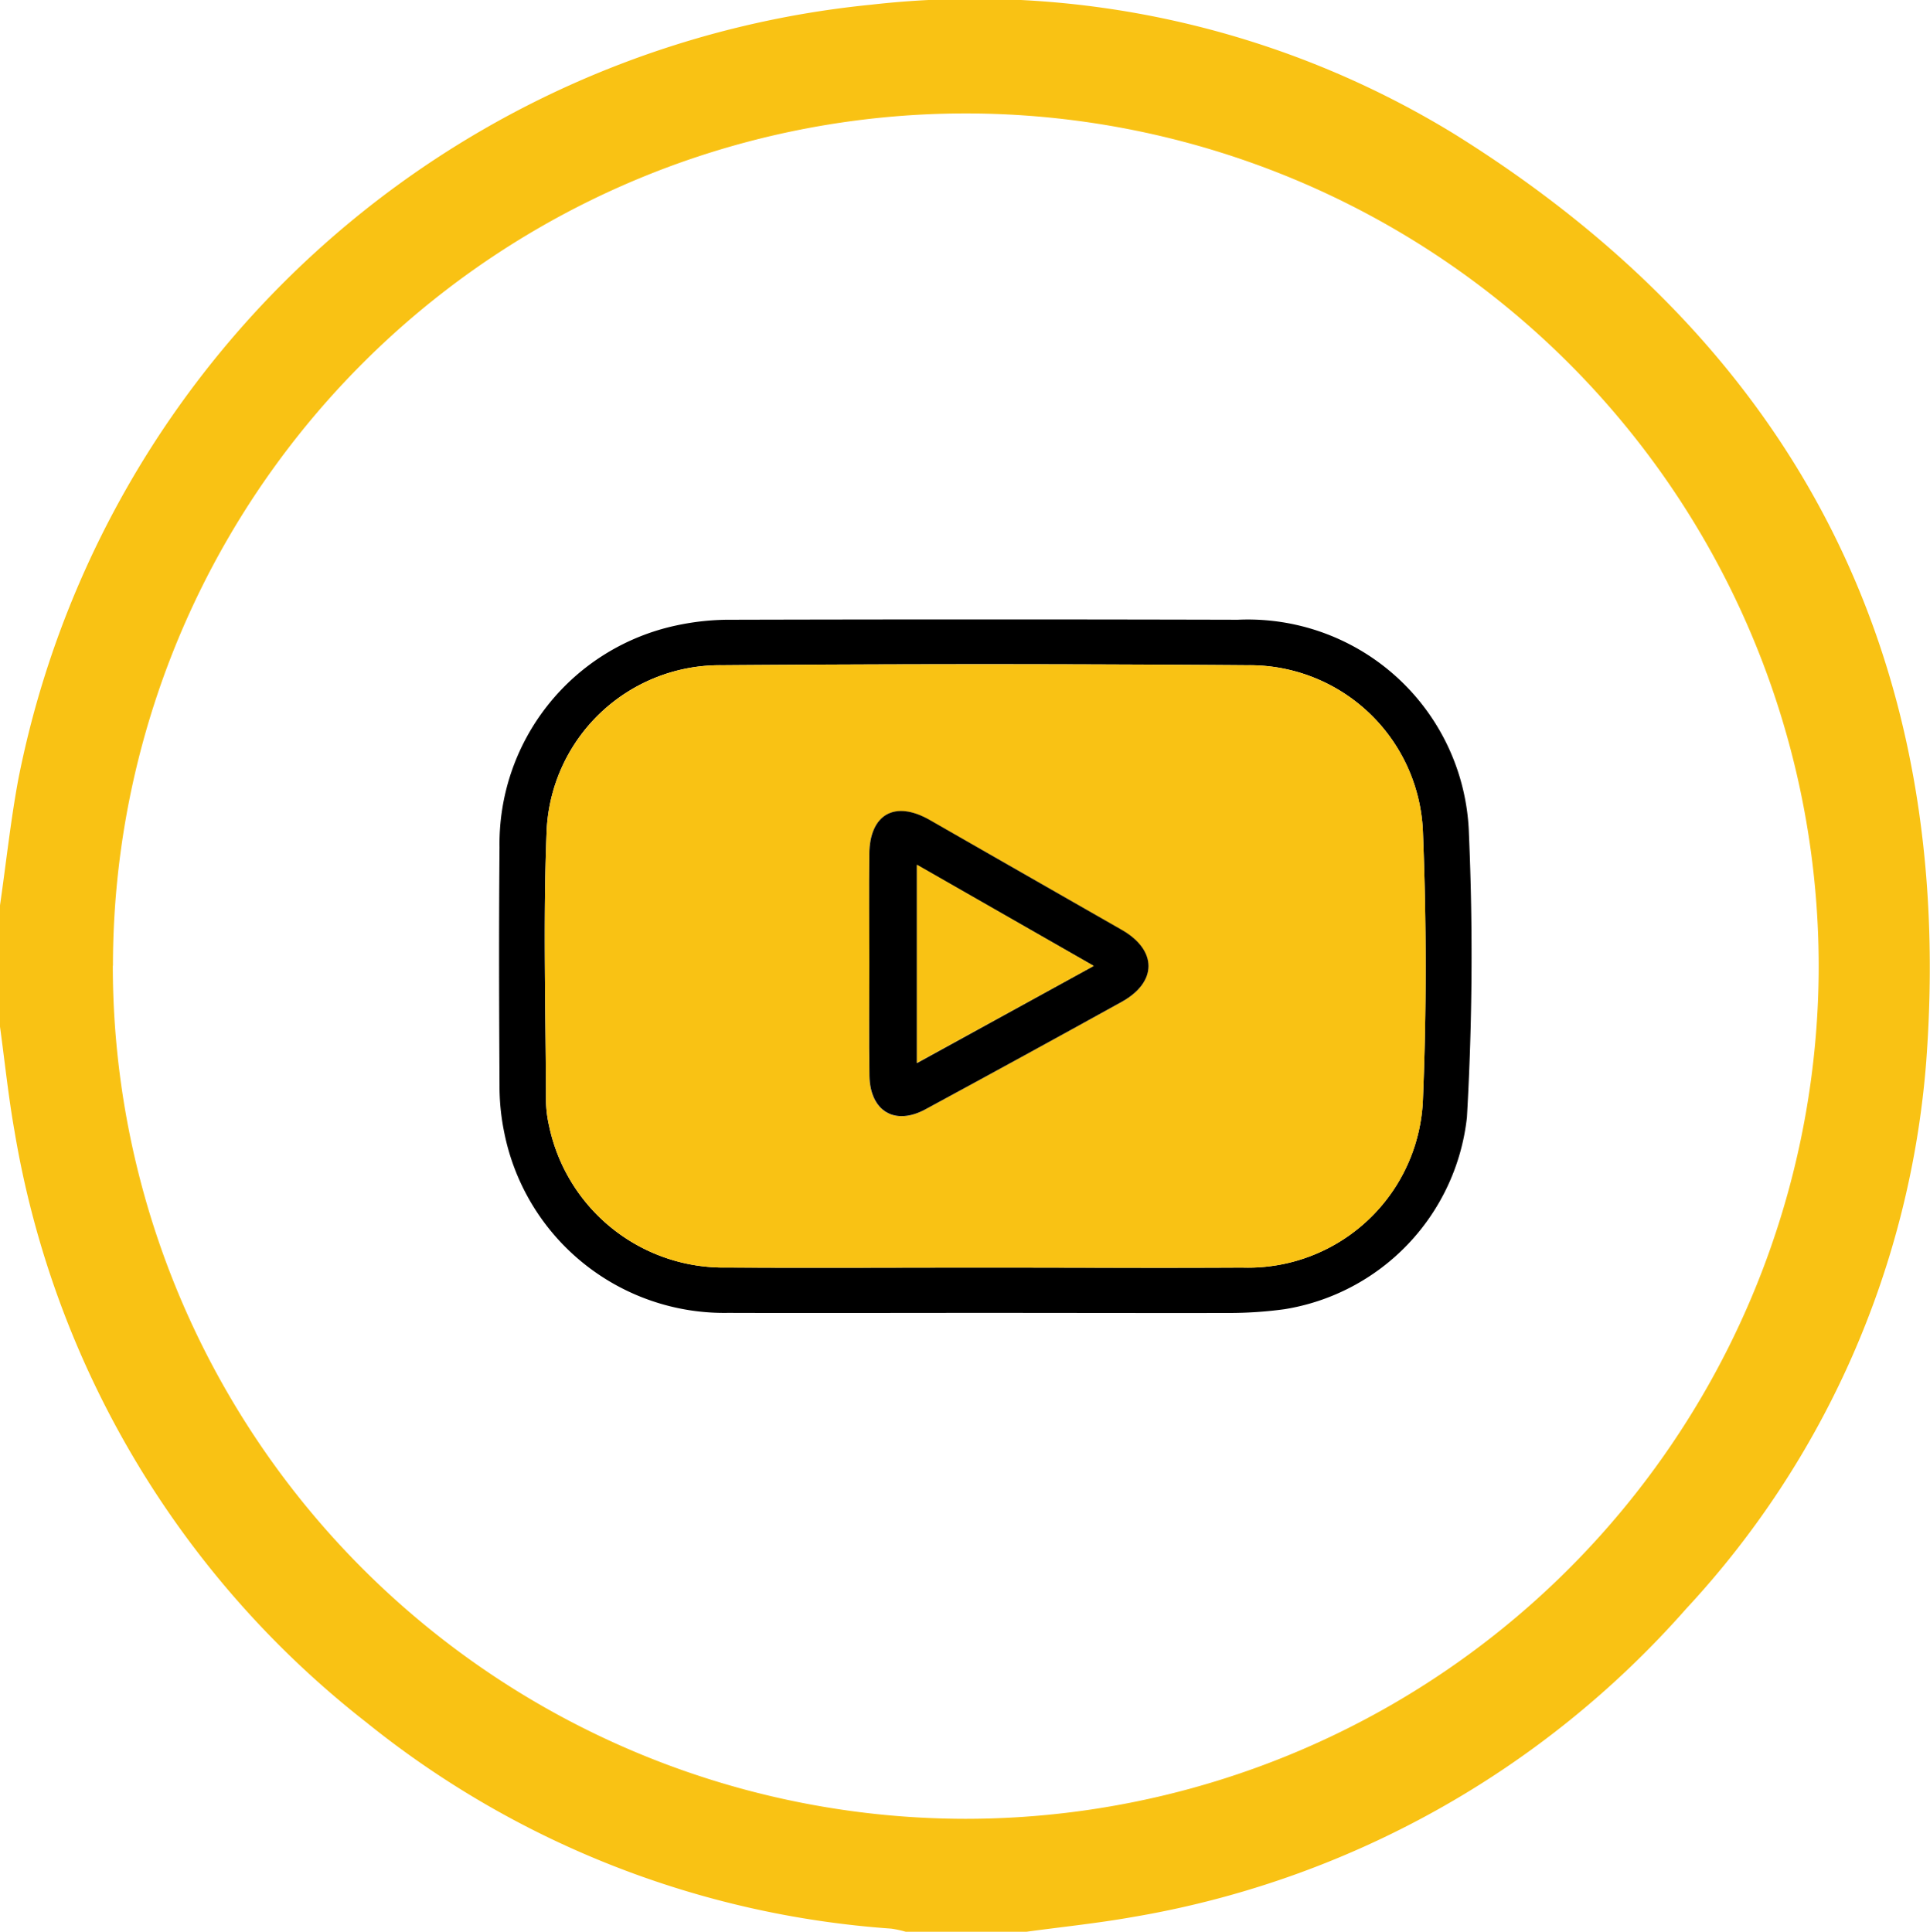 <svg xmlns="http://www.w3.org/2000/svg" width="42.037" height="42.082" viewBox="0 0 42.037 42.082">
  <g id="youtube_circle_ico" transform="translate(945.932 -1535.829)">
    <path id="Path_698" data-name="Path 698" d="M-923.575,1577.911h-2.63a2.386,2.386,0,0,0-.316-.068,20.493,20.493,0,0,1-11.431-4.493,20.662,20.662,0,0,1-7.666-12.892c-.133-.752-.211-1.513-.315-2.27v-2.63c.133-.918.231-1.843.4-2.754a21.054,21.054,0,0,1,18.569-16.872,20,20,0,0,1,12.722,2.825c7.463,4.654,10.925,11.451,10.263,20.222a19.761,19.761,0,0,1-5.223,11.892,20.644,20.644,0,0,1-12.068,6.721C-922.03,1577.727-922.805,1577.806-923.575,1577.911Zm-19.9-21.044a18.592,18.592,0,0,0,18.57,18.584,18.589,18.589,0,0,0,18.585-18.4A18.583,18.583,0,0,0-924.89,1538.3,18.576,18.576,0,0,0-943.472,1556.867Z" fill="#f9c214"/>
    <path id="Path_699" data-name="Path 699" d="M-836.394,1673.836c-1.849,0-3.7.006-5.547,0a4.884,4.884,0,0,1-4.88-3.944,4.952,4.952,0,0,1-.1-1.019c-.01-1.726-.015-3.452,0-5.178a4.866,4.866,0,0,1,3.847-4.833,5.525,5.525,0,0,1,1.22-.125q5.506-.014,11.012,0a4.817,4.817,0,0,1,5.036,4.677,61.45,61.45,0,0,1-.044,6.159,4.759,4.759,0,0,1-3.972,4.183,8.929,8.929,0,0,1-1.185.082C-832.805,1673.841-834.6,1673.836-836.394,1673.836Zm.02-.987c1.876,0,3.753.01,5.629,0a3.812,3.812,0,0,0,3.937-3.7c.078-1.914.075-3.836,0-5.751a3.778,3.778,0,0,0-3.833-3.671q-5.711-.044-11.423,0a3.778,3.778,0,0,0-3.833,3.671c-.075,1.928-.017,3.861-.012,5.792a2.608,2.608,0,0,0,.067.569,3.885,3.885,0,0,0,3.88,3.089C-840.1,1672.859-838.236,1672.849-836.373,1672.849Z" transform="translate(-88.131 -109.407)"/>
    <path id="Path_700" data-name="Path 700" d="M-828.281,1680.763c-1.863,0-3.726.009-5.588,0a3.884,3.884,0,0,1-3.88-3.089,2.6,2.6,0,0,1-.067-.569c-.005-1.931-.063-3.864.012-5.792a3.778,3.778,0,0,1,3.833-3.671q5.711-.043,11.423,0a3.778,3.778,0,0,1,3.833,3.671c.076,1.914.079,3.837,0,5.751a3.812,3.812,0,0,1-3.937,3.7C-824.528,1680.774-826.4,1680.763-828.281,1680.763Zm-2.493-6.631c0,.821-.013,1.642,0,2.462.016.769.554,1.086,1.218.726q2.142-1.162,4.275-2.341c.779-.431.78-1.122.008-1.567q-2.094-1.208-4.194-2.4c-.753-.43-1.3-.122-1.31.743C-830.782,1672.545-830.775,1673.338-830.774,1674.132Z" transform="translate(-96.223 -117.321)" fill="#f9c214"/>
    <path id="Path_701" data-name="Path 701" d="M-773.491,1700.068c0-.793-.008-1.587,0-2.38.01-.865.556-1.172,1.31-.743q2.1,1.2,4.194,2.4c.772.445.771,1.136-.008,1.567q-2.132,1.18-4.275,2.341c-.664.36-1.2.043-1.218-.726C-773.5,1701.71-773.49,1700.889-773.491,1700.068Zm4.887.06-3.849-2.2v4.316Z" transform="translate(-153.507 -143.257)"/>
    <path id="Path_702" data-name="Path 702" d="M-760.15,1709.627l-3.849,2.112v-4.316Z" transform="translate(-161.961 -152.756)" fill="#f9c214"/>
  </g>
</svg>
